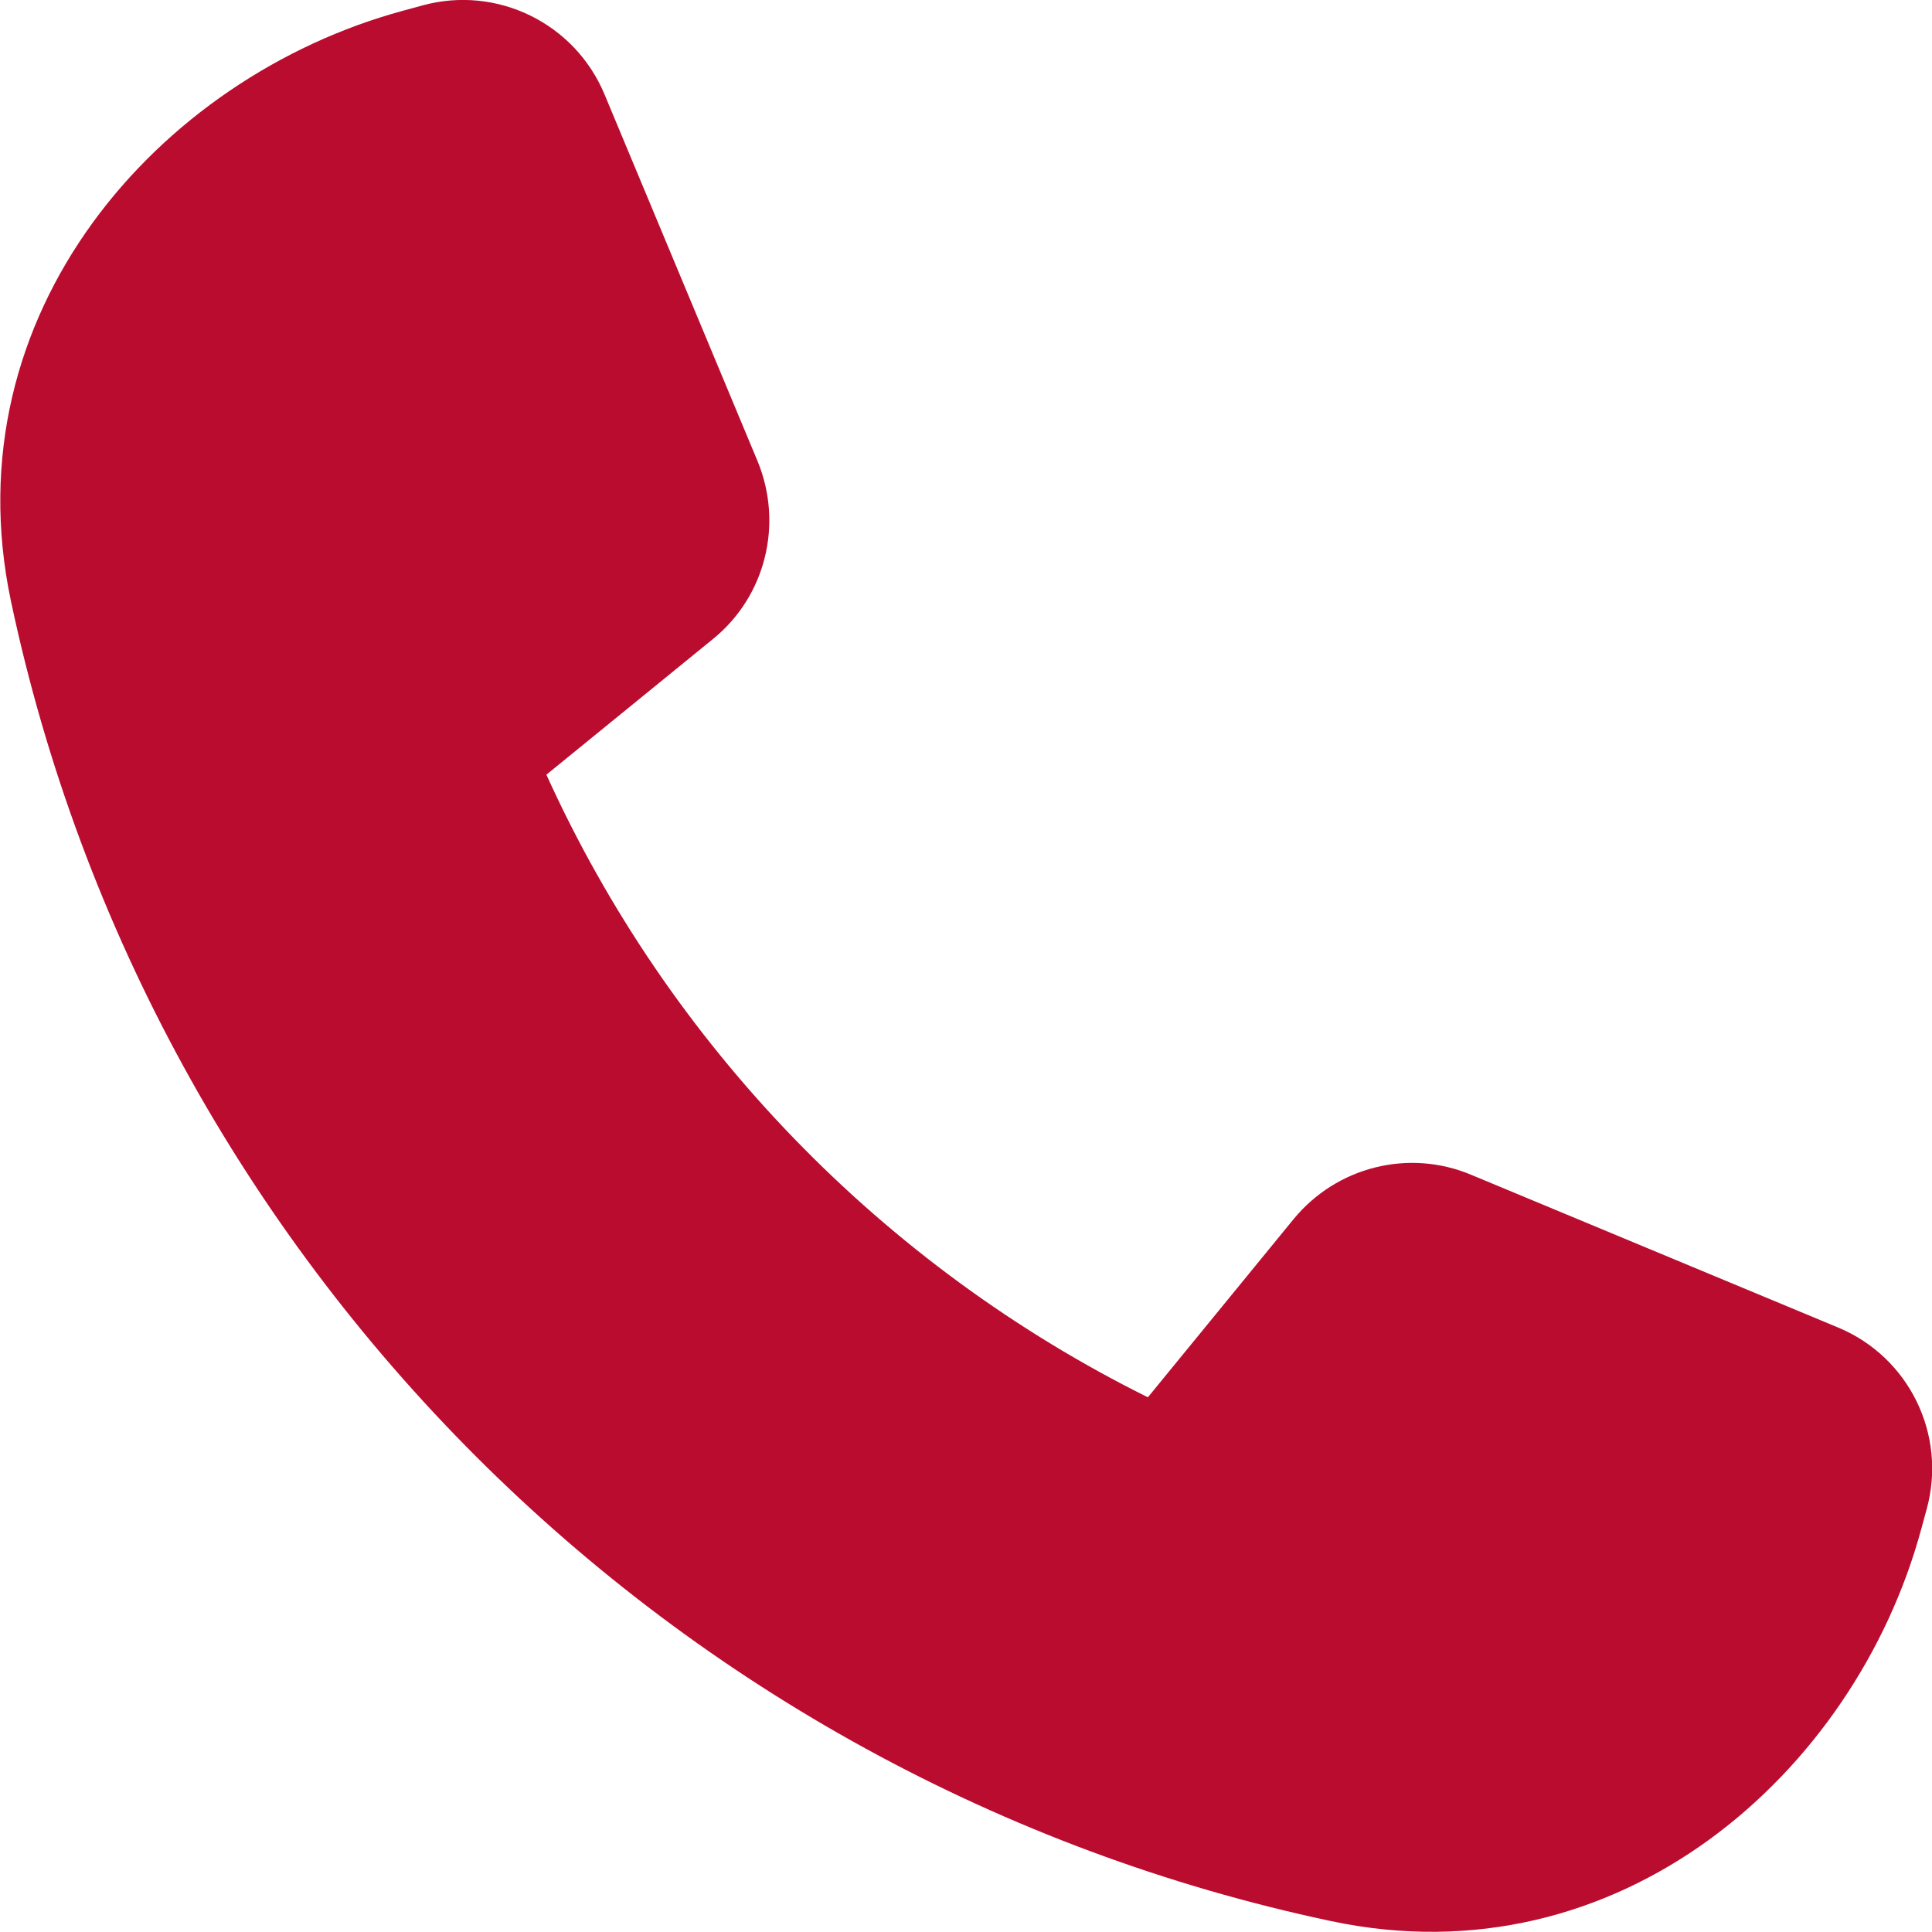 <svg width="512" height="512" viewBox="0 0 512 512" fill="none" xmlns="http://www.w3.org/2000/svg">
<g clip-path="url(#clip0_5_16)">
<path d="M160.2 25C152.3 6.1 131.7 -3.9 112.1 1.4L106.6 2.9C42 20.5 -13.2 83.1 2.9 159.3C40 334.3 177.7 472 352.7 509.1C429 525.3 491.5 470 509.1 405.4L510.6 399.9C516 380.2 505.9 359.6 487.1 351.8L389.8 311.3C373.3 304.4 354.2 309.2 342.8 323.1L304.2 370.3C233.9 335.4 177.3 277 144.8 205.3L189 169.3C202.9 158 207.6 138.9 200.8 122.3L160.2 25Z" fill="#BA0C2F"/>
</g>
<defs>
<clipPath id="clip0_5_16">
<rect width="512" height="512" fill="white"/>
</clipPath>
</defs>
</svg>
